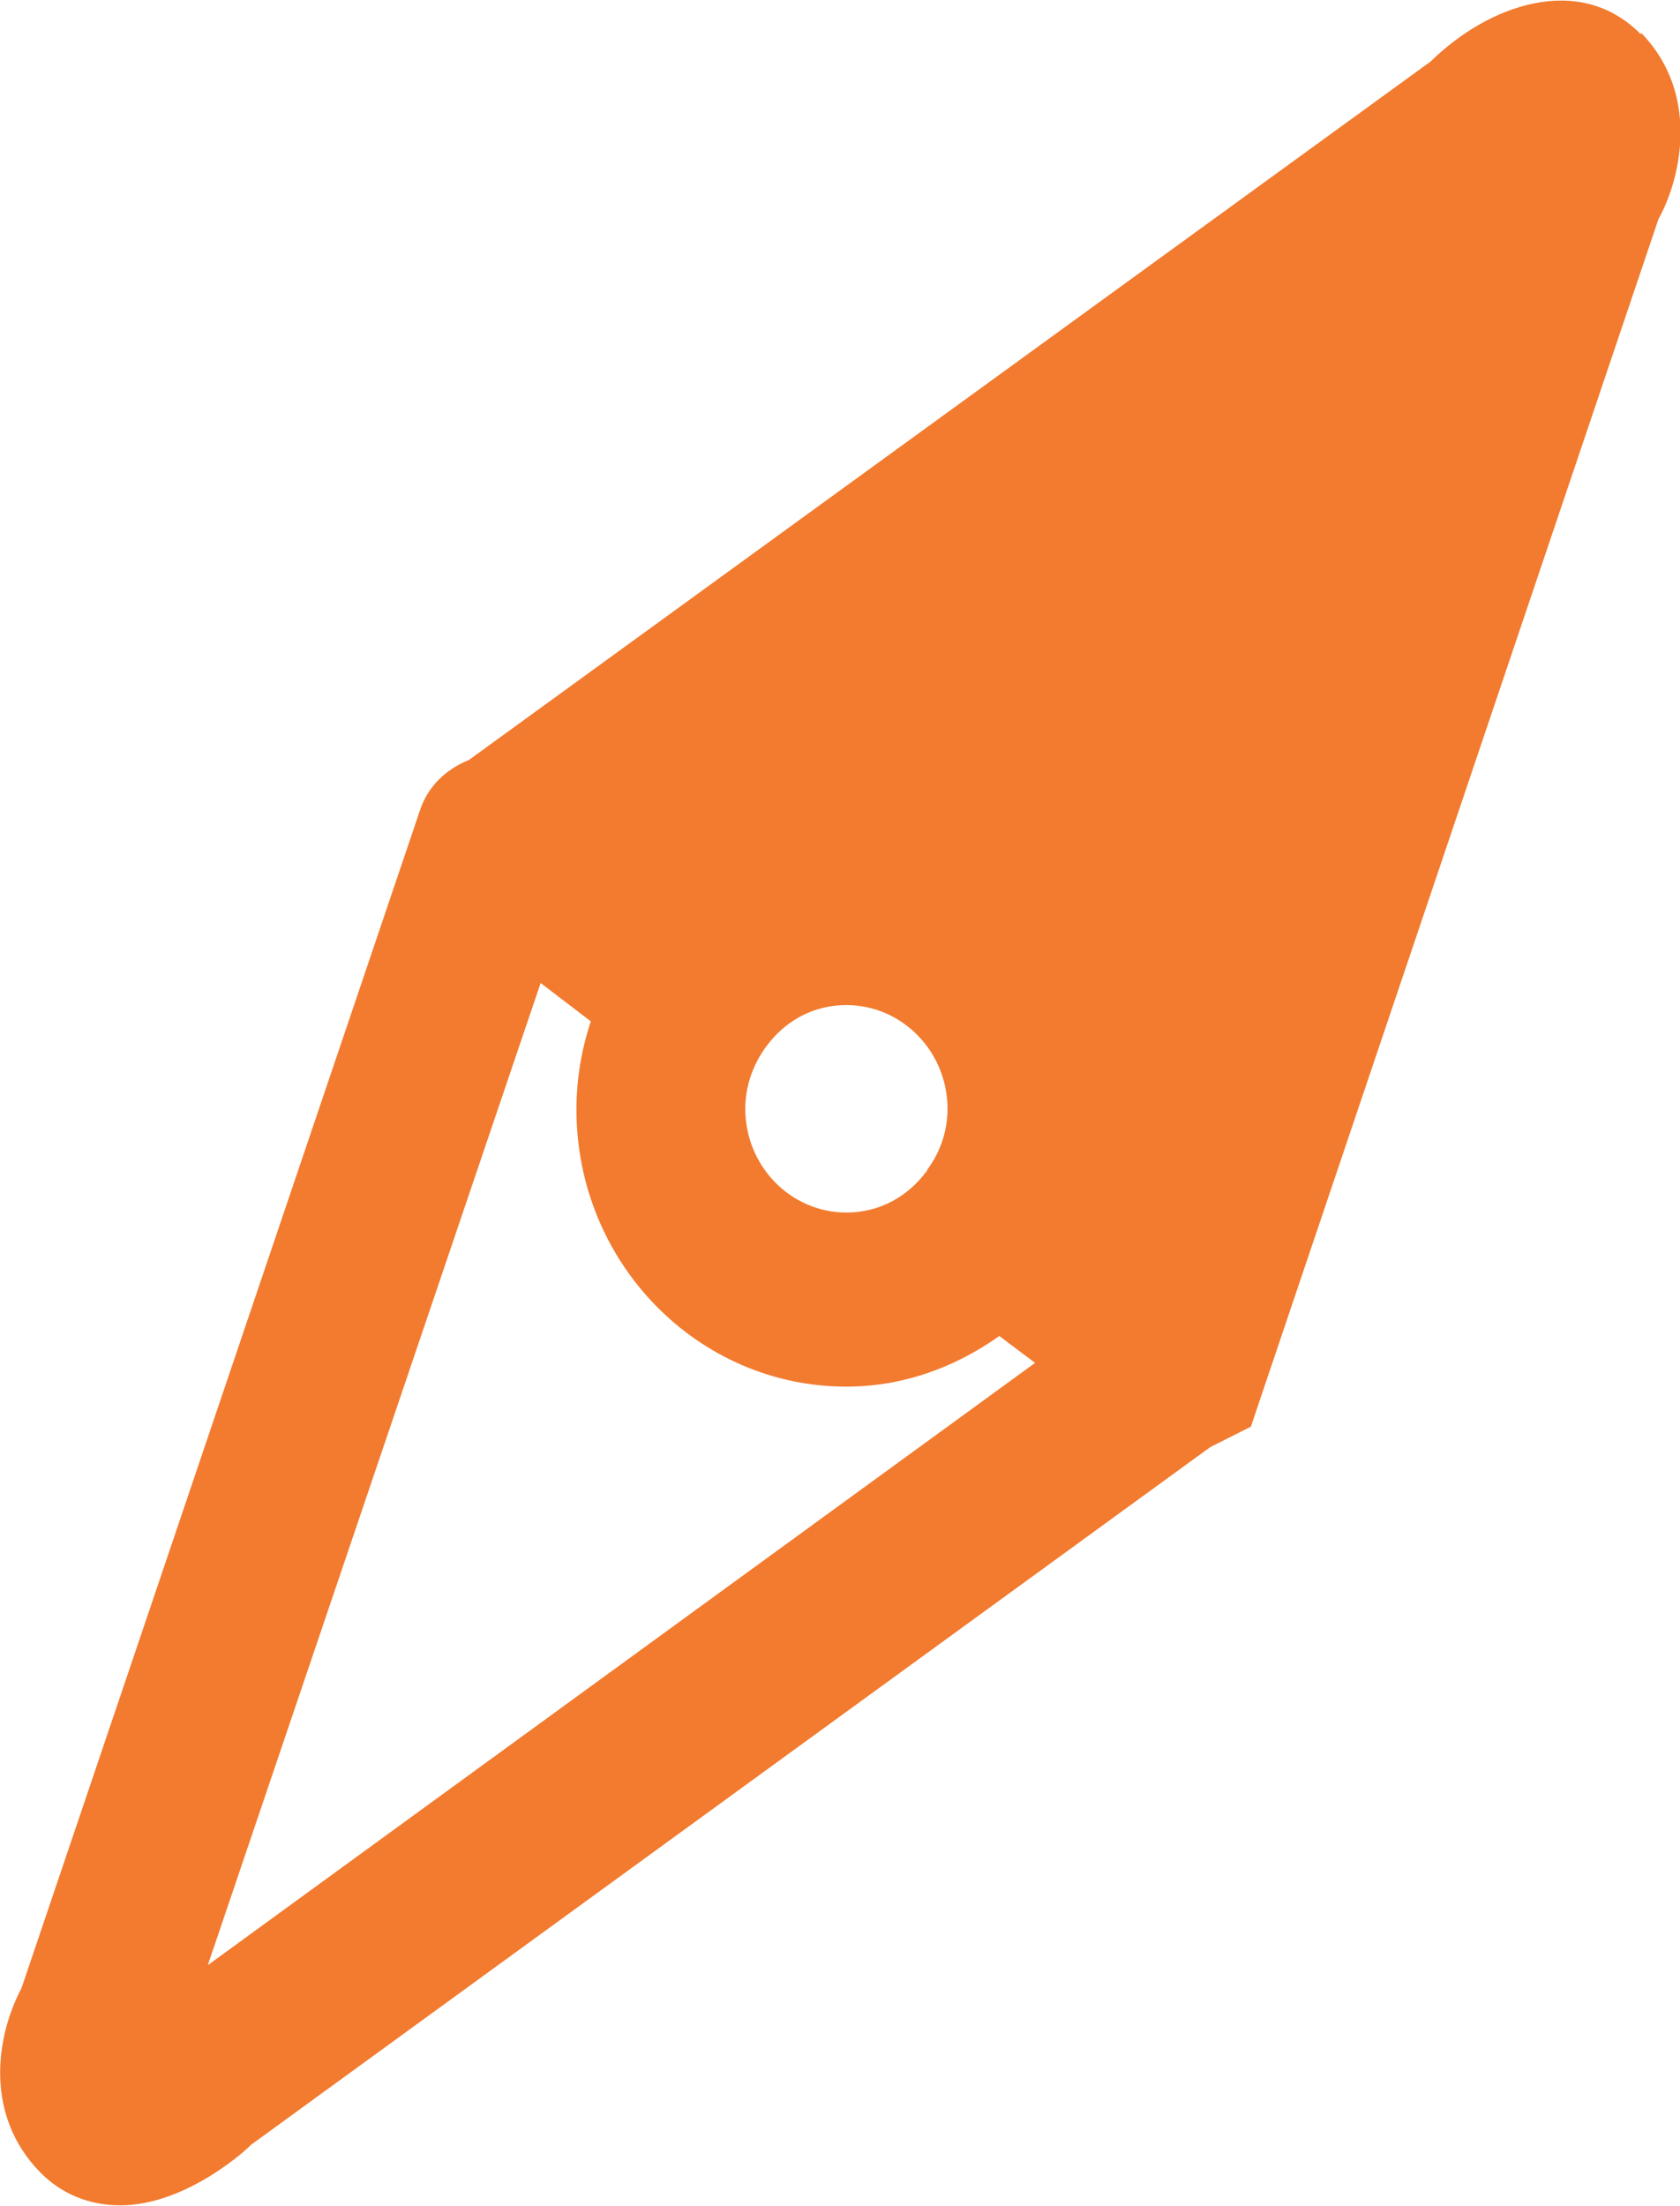 <svg width="16" height="21" viewBox="0 0 16 21" fill="none" xmlns="http://www.w3.org/2000/svg">
<g clip-path="url(#clip0_14_1274)">
<path d="M15.628 0.327C15.037 -0.272 14.165 0.055 13.627 0.584L4.466 7.234C4.254 7.319 4.072 7.482 3.996 7.724L0.205 18.924C-0.045 19.398 -0.144 20.137 0.379 20.674C0.584 20.884 0.849 20.992 1.145 20.992C1.797 20.992 2.396 20.417 2.389 20.417L11.526 13.775L11.913 13.58L15.795 2.085C15.992 1.735 16.212 0.91 15.628 0.311V0.327ZM8.827 11.146C8.637 11.402 8.364 11.542 8.061 11.542C7.53 11.542 7.098 11.099 7.098 10.555C7.098 10.345 7.166 10.142 7.295 9.964C7.484 9.707 7.757 9.567 8.061 9.567C8.591 9.567 9.024 10.01 9.024 10.555C9.024 10.765 8.955 10.967 8.834 11.13L8.827 11.146ZM5.149 9.357L5.627 9.722C5.536 9.995 5.49 10.275 5.49 10.562C5.49 12.017 6.643 13.199 8.061 13.199C8.591 13.199 9.092 13.02 9.517 12.717L9.858 12.973L1.979 18.706L5.149 9.357Z" fill="#F27B2F"/>
</g>
<defs>
<clipPath id="clip0_14_1274">
<rect width="16" height="21" fill="white"/>
</clipPath>
</defs>
</svg>
